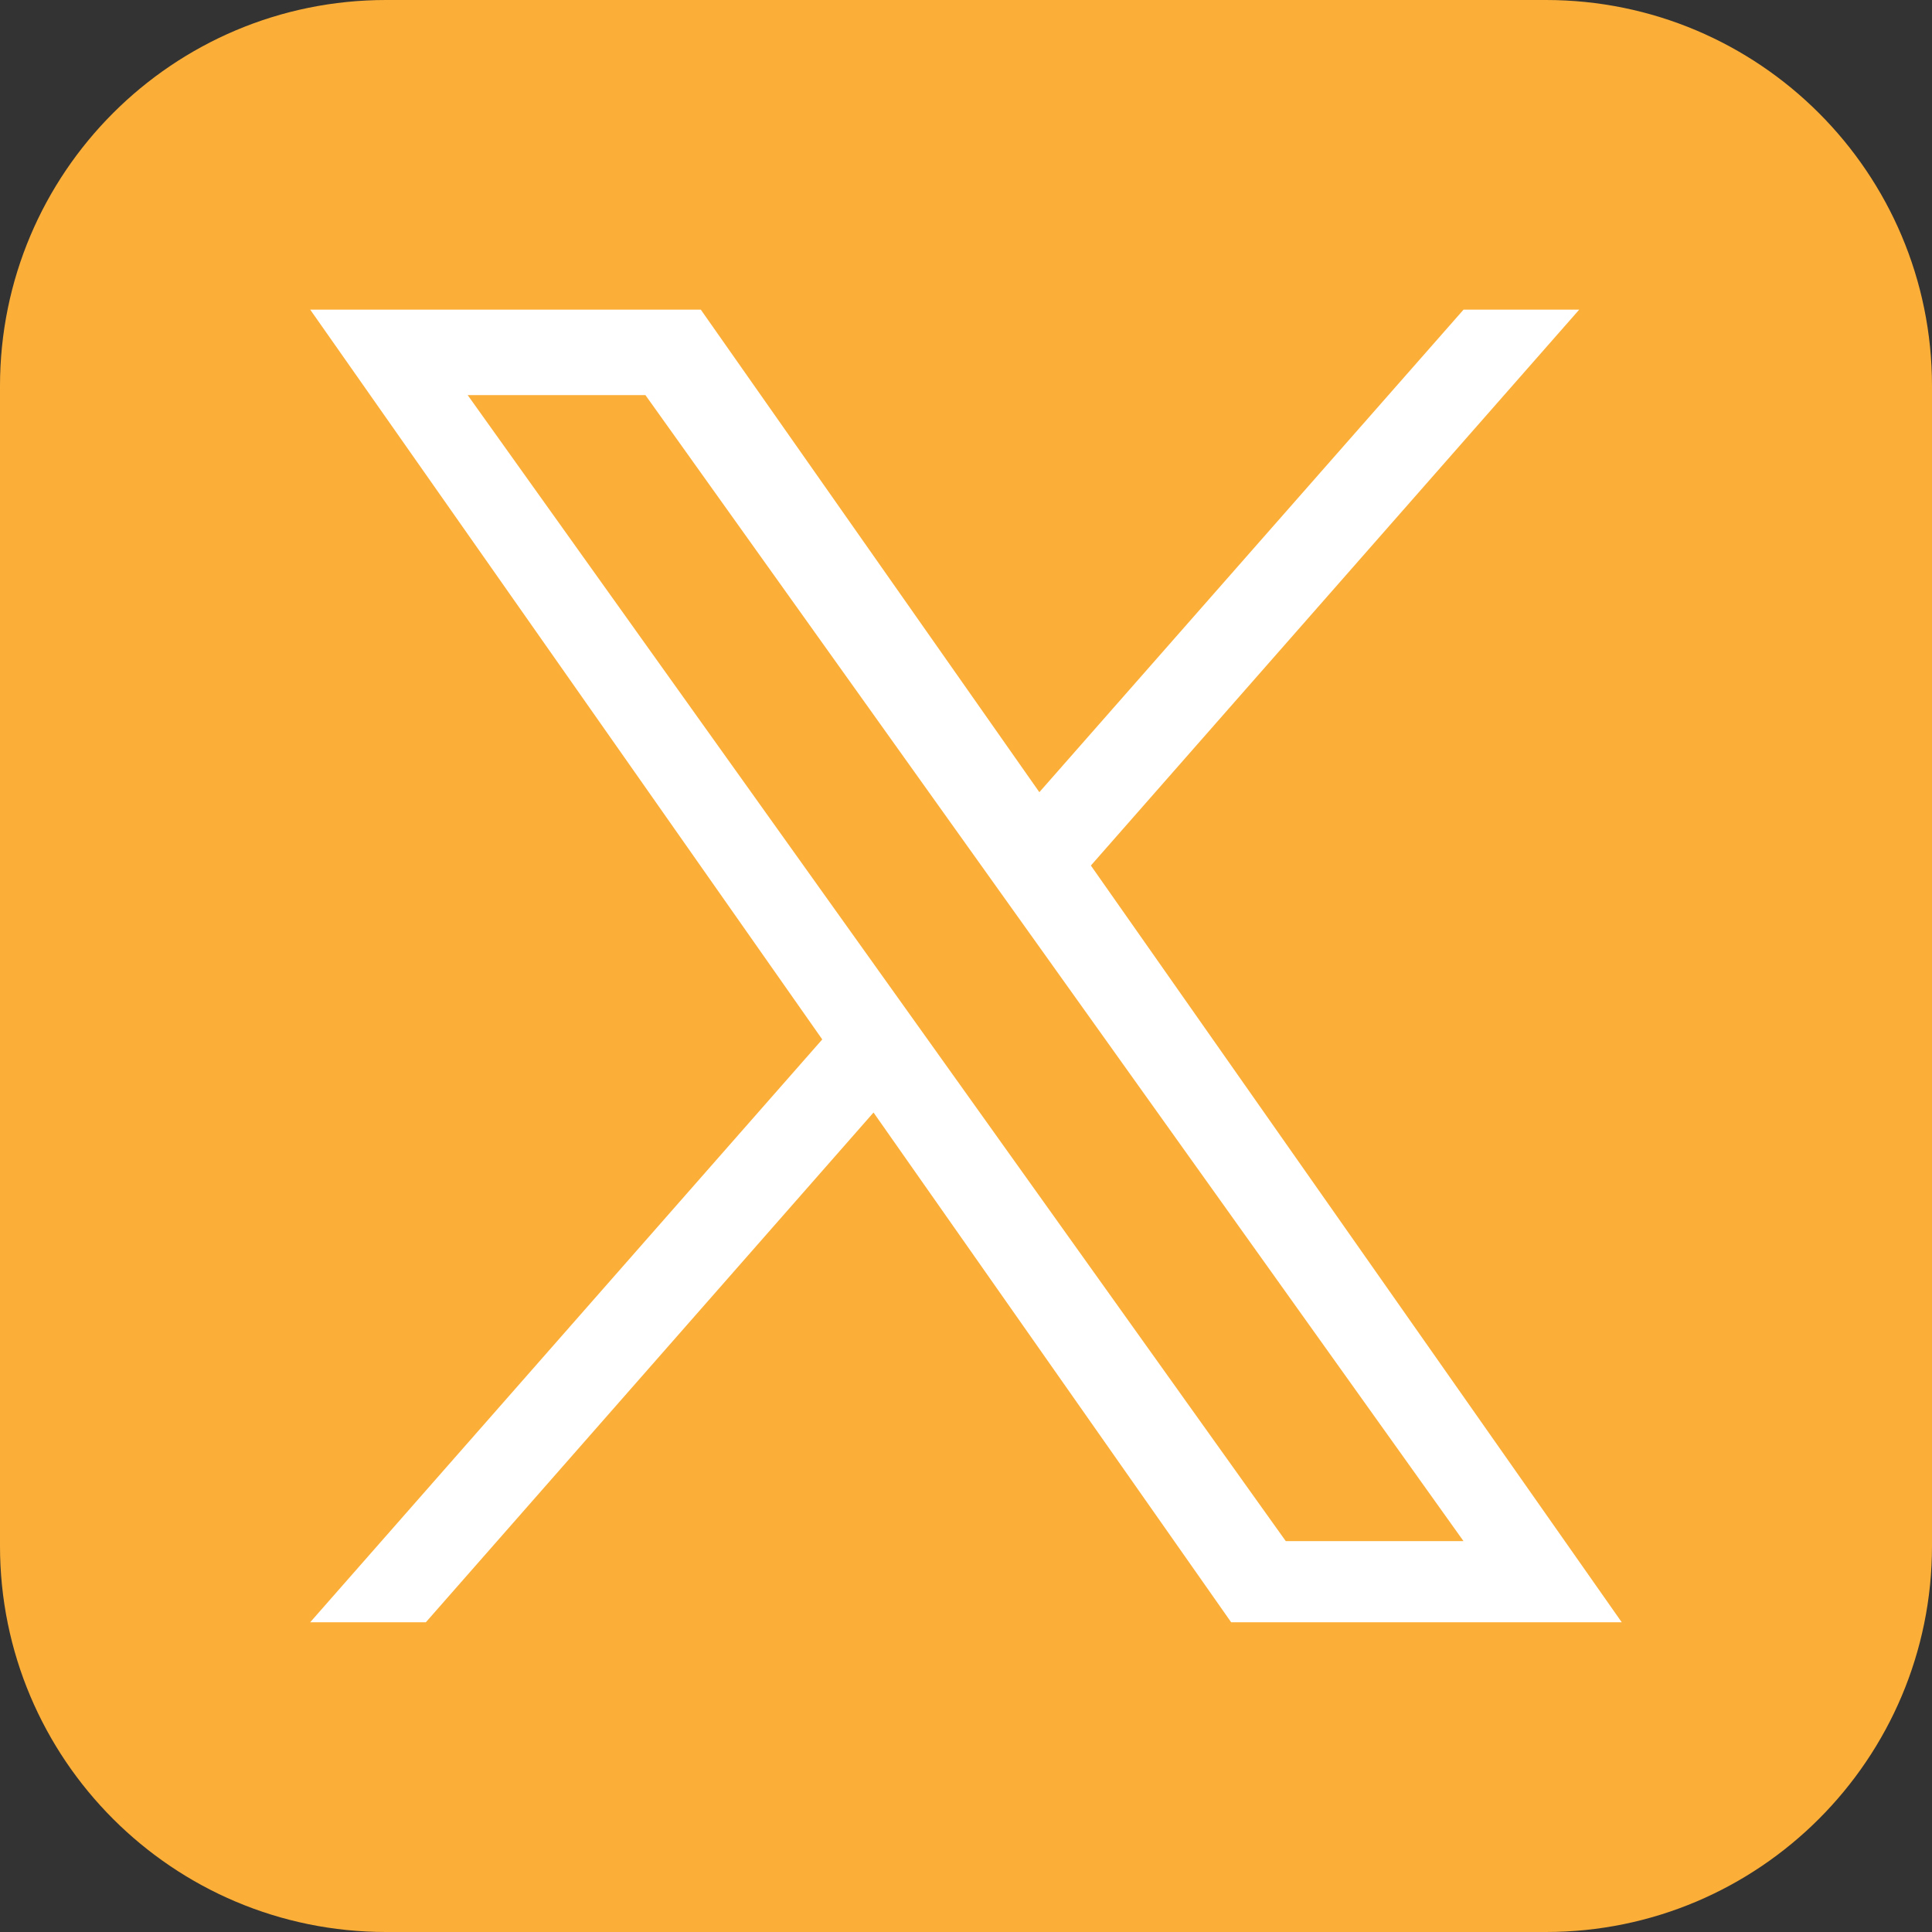 <?xml version="1.0" encoding="UTF-8"?>
<svg id="Layer_1" xmlns="http://www.w3.org/2000/svg" version="1.1" viewBox="0 0 30 30">
  <rect x="0" y="0" width="30" height="30" fill="#333333" stroke="none"/>
  <!-- Generator: Adobe Illustrator 29.5.0, SVG Export Plug-In . SVG Version: 2.1.0 Build 137)  -->
  <defs>
    <style>
      .st0 {
        fill: #fff;
      }

      .st1 {
        fill: none;
      }

      .st2 {
        fill: #fcaf38;
      }
    </style>
  </defs>
  <path class="st2" d="M24.005,30H5.995c-3.311,0-5.995-2.684-5.995-5.995V5.995C0,2.684,2.684,0,5.995,0h18.009C27.316,0,30,2.684,30,5.995v18.009c0,3.311-2.684,5.996-5.995,5.996Z"/>
  <rect class="st1" y="0" width="30" height="30"/>
  <rect class="st1" y="0" width="30" height="30"/>
  <path class="st0" d="M16.939,13.44l7.583-8.632h-1.796l-6.587,7.493-5.257-7.493h-6.065l7.951,11.332-7.951,9.05h1.796l6.951-7.915,5.553,7.915h6.065M7.262,6.135h2.76l12.703,17.795h-2.76"/>
</svg>